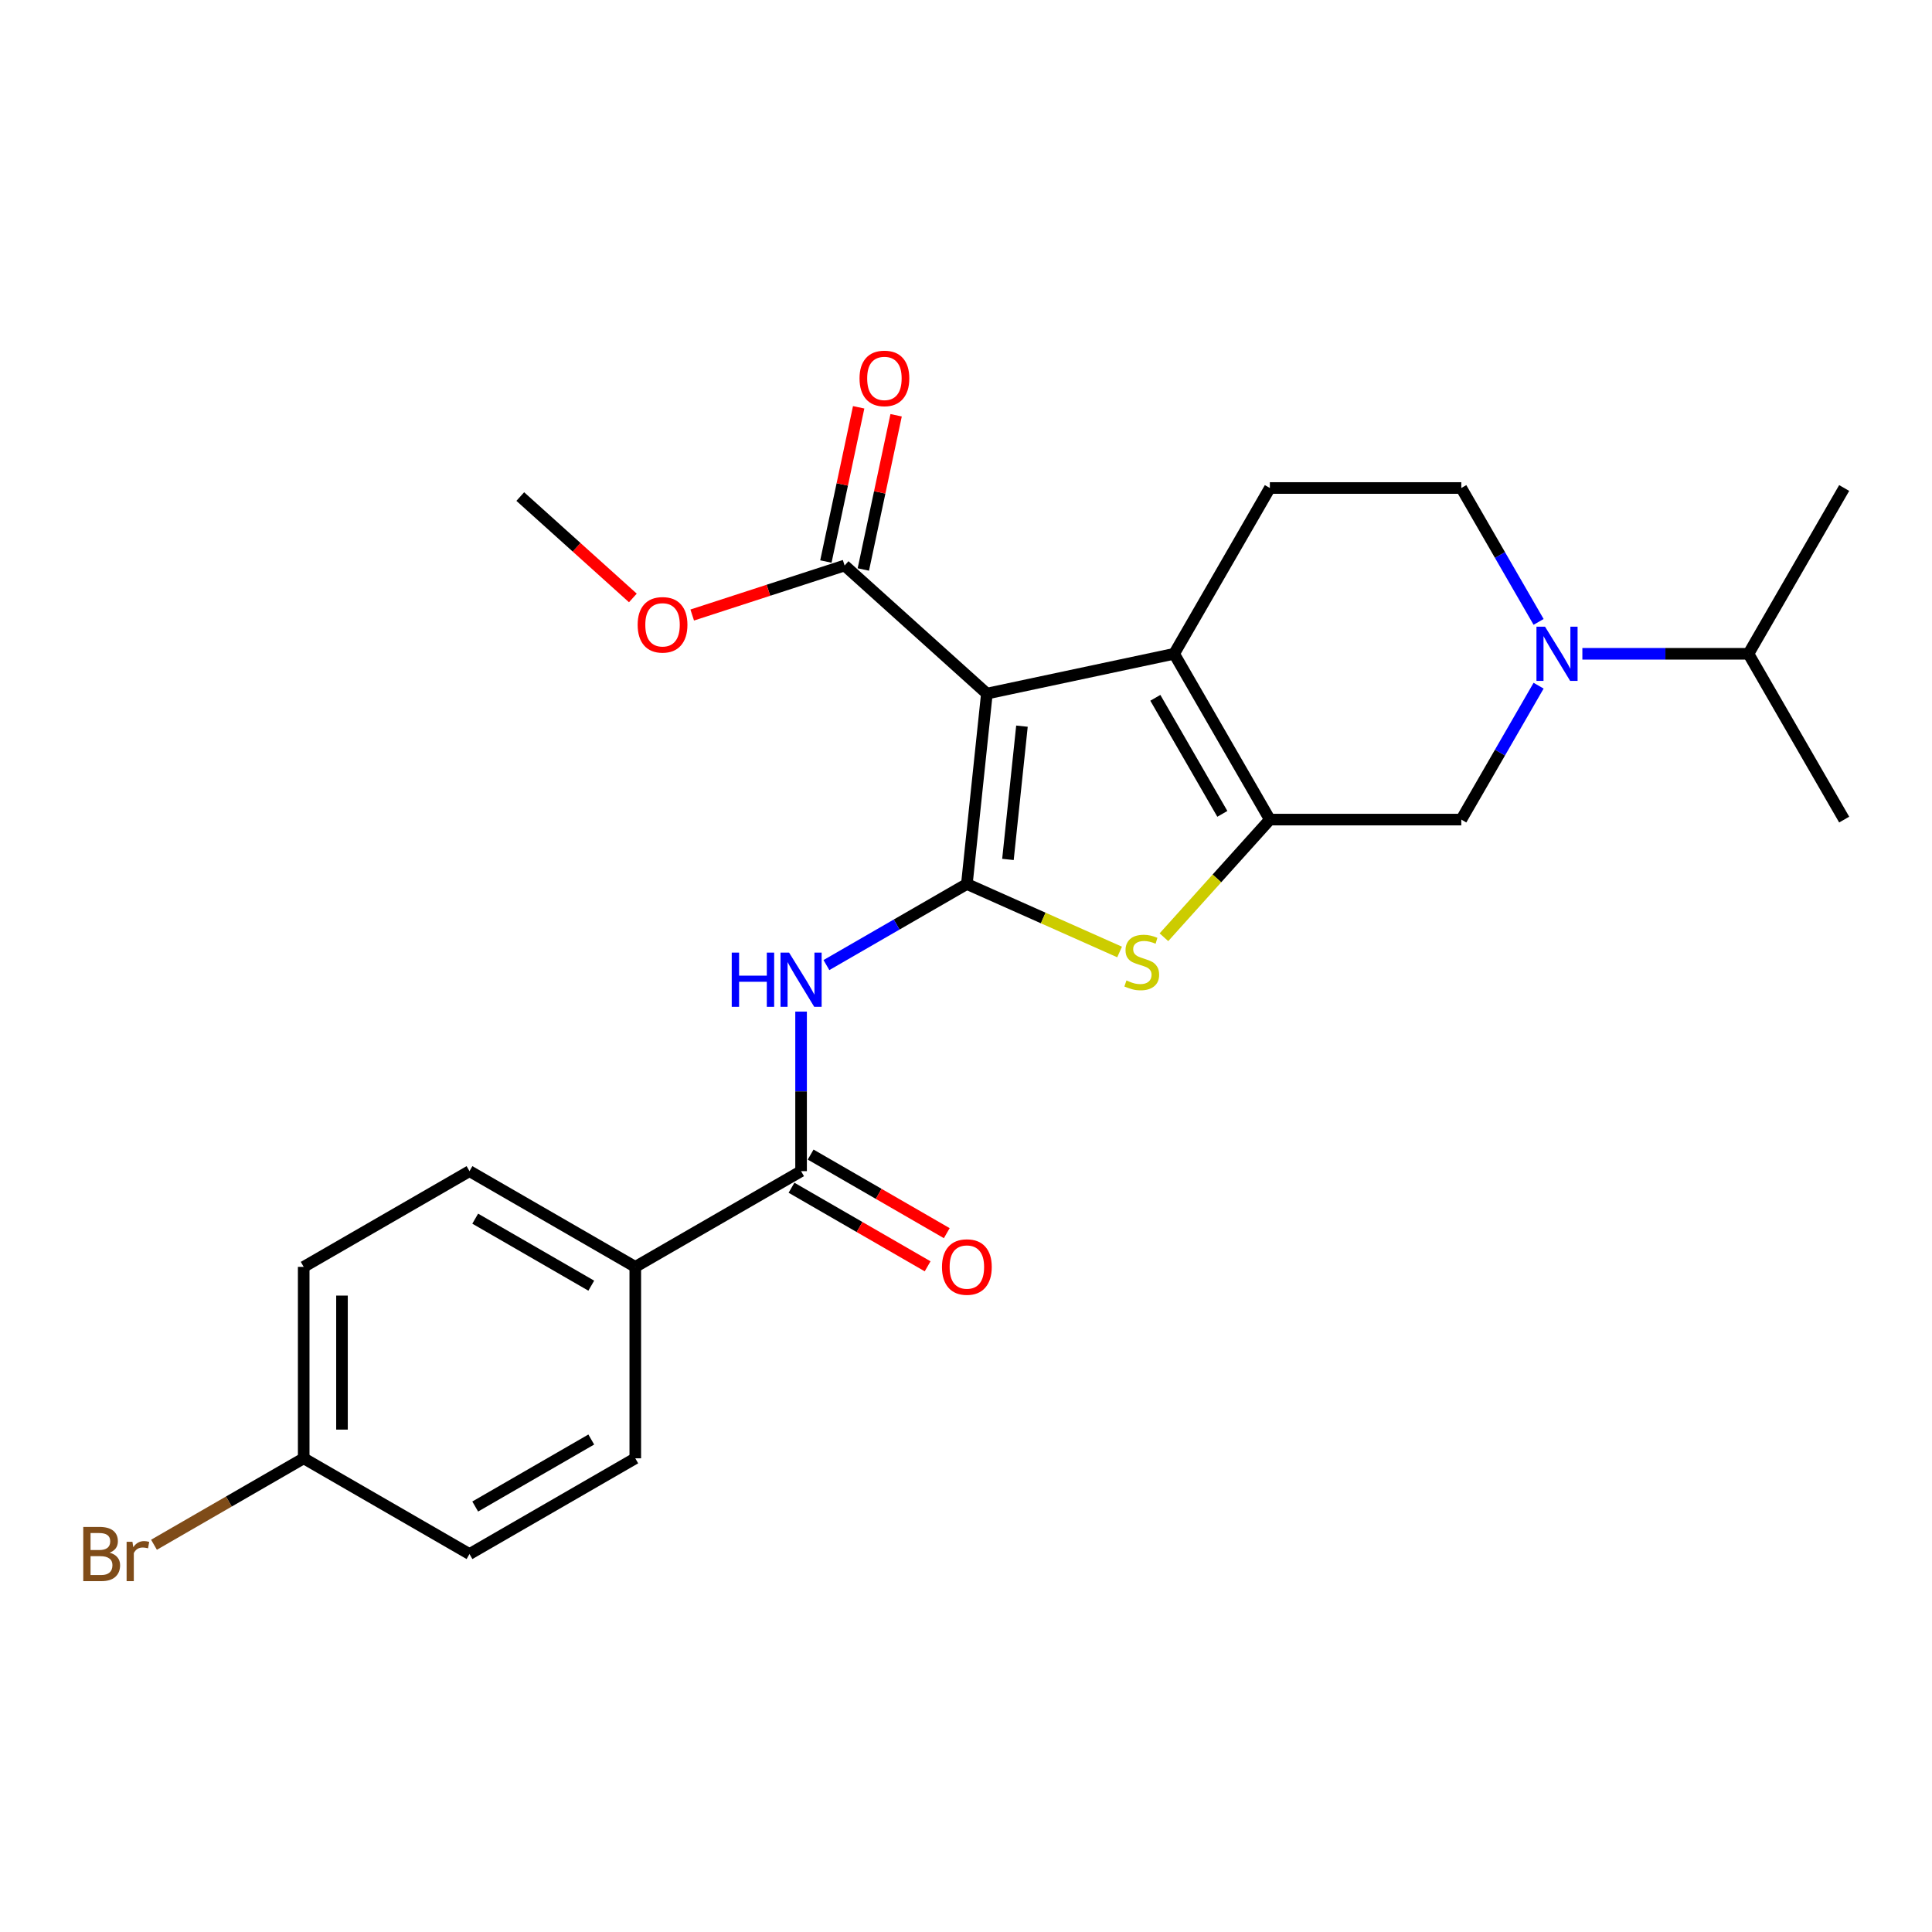 <?xml version='1.0' encoding='iso-8859-1'?>
<svg version='1.1' baseProfile='full'
              xmlns='http://www.w3.org/2000/svg'
                      xmlns:rdkit='http://www.rdkit.org/xml'
                      xmlns:xlink='http://www.w3.org/1999/xlink'
                  xml:space='preserve'
width='1000px' height='1000px' viewBox='0 0 1000 1000'>
<!-- END OF HEADER -->
<rect style='opacity:1.0;fill:#FFFFFF;stroke:none' width='1000' height='1000' x='0' y='0'> </rect>
<path class='bond-0' d='M 500.45,457.553 L 510.808,359.007' style='fill:none;fill-rule:evenodd;stroke:#000000;stroke-width:6px;stroke-linecap:butt;stroke-linejoin:miter;stroke-opacity:1' />
<path class='bond-0' d='M 521.713,444.843 L 528.963,375.86' style='fill:none;fill-rule:evenodd;stroke:#000000;stroke-width:6px;stroke-linecap:butt;stroke-linejoin:miter;stroke-opacity:1' />
<path class='bond-3' d='M 500.45,457.553 L 539.974,475.151' style='fill:none;fill-rule:evenodd;stroke:#000000;stroke-width:6px;stroke-linecap:butt;stroke-linejoin:miter;stroke-opacity:1' />
<path class='bond-3' d='M 539.974,475.151 L 579.498,492.748' style='fill:none;fill-rule:evenodd;stroke:#CCCC00;stroke-width:6px;stroke-linecap:butt;stroke-linejoin:miter;stroke-opacity:1' />
<path class='bond-4' d='M 500.45,457.553 L 464.103,478.538' style='fill:none;fill-rule:evenodd;stroke:#000000;stroke-width:6px;stroke-linecap:butt;stroke-linejoin:miter;stroke-opacity:1' />
<path class='bond-4' d='M 464.103,478.538 L 427.755,499.524' style='fill:none;fill-rule:evenodd;stroke:#0000FF;stroke-width:6px;stroke-linecap:butt;stroke-linejoin:miter;stroke-opacity:1' />
<path class='bond-2' d='M 510.808,359.007 L 607.732,338.405' style='fill:none;fill-rule:evenodd;stroke:#000000;stroke-width:6px;stroke-linecap:butt;stroke-linejoin:miter;stroke-opacity:1' />
<path class='bond-7' d='M 510.808,359.007 L 437.17,292.703' style='fill:none;fill-rule:evenodd;stroke:#000000;stroke-width:6px;stroke-linecap:butt;stroke-linejoin:miter;stroke-opacity:1' />
<path class='bond-1' d='M 657.277,424.219 L 629.862,454.666' style='fill:none;fill-rule:evenodd;stroke:#000000;stroke-width:6px;stroke-linecap:butt;stroke-linejoin:miter;stroke-opacity:1' />
<path class='bond-1' d='M 629.862,454.666 L 602.447,485.113' style='fill:none;fill-rule:evenodd;stroke:#CCCC00;stroke-width:6px;stroke-linecap:butt;stroke-linejoin:miter;stroke-opacity:1' />
<path class='bond-8' d='M 657.277,424.219 L 756.366,424.219' style='fill:none;fill-rule:evenodd;stroke:#000000;stroke-width:6px;stroke-linecap:butt;stroke-linejoin:miter;stroke-opacity:1' />
<path class='bond-25' d='M 657.277,424.219 L 607.732,338.405' style='fill:none;fill-rule:evenodd;stroke:#000000;stroke-width:6px;stroke-linecap:butt;stroke-linejoin:miter;stroke-opacity:1' />
<path class='bond-25' d='M 632.682,421.256 L 598.001,361.186' style='fill:none;fill-rule:evenodd;stroke:#000000;stroke-width:6px;stroke-linecap:butt;stroke-linejoin:miter;stroke-opacity:1' />
<path class='bond-9' d='M 607.732,338.405 L 657.277,252.591' style='fill:none;fill-rule:evenodd;stroke:#000000;stroke-width:6px;stroke-linecap:butt;stroke-linejoin:miter;stroke-opacity:1' />
<path class='bond-6' d='M 414.636,523.606 L 414.636,564.897' style='fill:none;fill-rule:evenodd;stroke:#0000FF;stroke-width:6px;stroke-linecap:butt;stroke-linejoin:miter;stroke-opacity:1' />
<path class='bond-6' d='M 414.636,564.897 L 414.636,606.188' style='fill:none;fill-rule:evenodd;stroke:#000000;stroke-width:6px;stroke-linecap:butt;stroke-linejoin:miter;stroke-opacity:1' />
<path class='bond-5' d='M 796.38,354.913 L 776.373,389.566' style='fill:none;fill-rule:evenodd;stroke:#0000FF;stroke-width:6px;stroke-linecap:butt;stroke-linejoin:miter;stroke-opacity:1' />
<path class='bond-5' d='M 776.373,389.566 L 756.366,424.219' style='fill:none;fill-rule:evenodd;stroke:#000000;stroke-width:6px;stroke-linecap:butt;stroke-linejoin:miter;stroke-opacity:1' />
<path class='bond-14' d='M 819.031,338.405 L 862.016,338.405' style='fill:none;fill-rule:evenodd;stroke:#0000FF;stroke-width:6px;stroke-linecap:butt;stroke-linejoin:miter;stroke-opacity:1' />
<path class='bond-14' d='M 862.016,338.405 L 905.001,338.405' style='fill:none;fill-rule:evenodd;stroke:#000000;stroke-width:6px;stroke-linecap:butt;stroke-linejoin:miter;stroke-opacity:1' />
<path class='bond-26' d='M 796.38,321.896 L 776.373,287.243' style='fill:none;fill-rule:evenodd;stroke:#0000FF;stroke-width:6px;stroke-linecap:butt;stroke-linejoin:miter;stroke-opacity:1' />
<path class='bond-26' d='M 776.373,287.243 L 756.366,252.591' style='fill:none;fill-rule:evenodd;stroke:#000000;stroke-width:6px;stroke-linecap:butt;stroke-linejoin:miter;stroke-opacity:1' />
<path class='bond-10' d='M 414.636,606.188 L 328.822,655.733' style='fill:none;fill-rule:evenodd;stroke:#000000;stroke-width:6px;stroke-linecap:butt;stroke-linejoin:miter;stroke-opacity:1' />
<path class='bond-12' d='M 409.681,614.769 L 444.909,635.108' style='fill:none;fill-rule:evenodd;stroke:#000000;stroke-width:6px;stroke-linecap:butt;stroke-linejoin:miter;stroke-opacity:1' />
<path class='bond-12' d='M 444.909,635.108 L 480.137,655.446' style='fill:none;fill-rule:evenodd;stroke:#FF0000;stroke-width:6px;stroke-linecap:butt;stroke-linejoin:miter;stroke-opacity:1' />
<path class='bond-12' d='M 419.59,597.606 L 454.818,617.945' style='fill:none;fill-rule:evenodd;stroke:#000000;stroke-width:6px;stroke-linecap:butt;stroke-linejoin:miter;stroke-opacity:1' />
<path class='bond-12' d='M 454.818,617.945 L 490.046,638.284' style='fill:none;fill-rule:evenodd;stroke:#FF0000;stroke-width:6px;stroke-linecap:butt;stroke-linejoin:miter;stroke-opacity:1' />
<path class='bond-13' d='M 446.862,294.763 L 455.345,254.852' style='fill:none;fill-rule:evenodd;stroke:#000000;stroke-width:6px;stroke-linecap:butt;stroke-linejoin:miter;stroke-opacity:1' />
<path class='bond-13' d='M 455.345,254.852 L 463.829,214.942' style='fill:none;fill-rule:evenodd;stroke:#FF0000;stroke-width:6px;stroke-linecap:butt;stroke-linejoin:miter;stroke-opacity:1' />
<path class='bond-13' d='M 427.477,290.643 L 435.961,250.732' style='fill:none;fill-rule:evenodd;stroke:#000000;stroke-width:6px;stroke-linecap:butt;stroke-linejoin:miter;stroke-opacity:1' />
<path class='bond-13' d='M 435.961,250.732 L 444.444,210.821' style='fill:none;fill-rule:evenodd;stroke:#FF0000;stroke-width:6px;stroke-linecap:butt;stroke-linejoin:miter;stroke-opacity:1' />
<path class='bond-17' d='M 437.17,292.703 L 397.729,305.518' style='fill:none;fill-rule:evenodd;stroke:#000000;stroke-width:6px;stroke-linecap:butt;stroke-linejoin:miter;stroke-opacity:1' />
<path class='bond-17' d='M 397.729,305.518 L 358.289,318.333' style='fill:none;fill-rule:evenodd;stroke:#FF0000;stroke-width:6px;stroke-linecap:butt;stroke-linejoin:miter;stroke-opacity:1' />
<path class='bond-11' d='M 657.277,252.591 L 756.366,252.591' style='fill:none;fill-rule:evenodd;stroke:#000000;stroke-width:6px;stroke-linecap:butt;stroke-linejoin:miter;stroke-opacity:1' />
<path class='bond-15' d='M 328.822,655.733 L 243.008,606.188' style='fill:none;fill-rule:evenodd;stroke:#000000;stroke-width:6px;stroke-linecap:butt;stroke-linejoin:miter;stroke-opacity:1' />
<path class='bond-15' d='M 306.041,665.464 L 245.971,630.782' style='fill:none;fill-rule:evenodd;stroke:#000000;stroke-width:6px;stroke-linecap:butt;stroke-linejoin:miter;stroke-opacity:1' />
<path class='bond-16' d='M 328.822,655.733 L 328.822,754.822' style='fill:none;fill-rule:evenodd;stroke:#000000;stroke-width:6px;stroke-linecap:butt;stroke-linejoin:miter;stroke-opacity:1' />
<path class='bond-22' d='M 905.001,338.405 L 954.545,424.219' style='fill:none;fill-rule:evenodd;stroke:#000000;stroke-width:6px;stroke-linecap:butt;stroke-linejoin:miter;stroke-opacity:1' />
<path class='bond-23' d='M 905.001,338.405 L 954.545,252.591' style='fill:none;fill-rule:evenodd;stroke:#000000;stroke-width:6px;stroke-linecap:butt;stroke-linejoin:miter;stroke-opacity:1' />
<path class='bond-20' d='M 243.008,606.188 L 157.194,655.733' style='fill:none;fill-rule:evenodd;stroke:#000000;stroke-width:6px;stroke-linecap:butt;stroke-linejoin:miter;stroke-opacity:1' />
<path class='bond-19' d='M 328.822,754.822 L 243.008,804.367' style='fill:none;fill-rule:evenodd;stroke:#000000;stroke-width:6px;stroke-linecap:butt;stroke-linejoin:miter;stroke-opacity:1' />
<path class='bond-19' d='M 306.041,745.091 L 245.971,779.772' style='fill:none;fill-rule:evenodd;stroke:#000000;stroke-width:6px;stroke-linecap:butt;stroke-linejoin:miter;stroke-opacity:1' />
<path class='bond-24' d='M 327.571,309.494 L 298.432,283.257' style='fill:none;fill-rule:evenodd;stroke:#FF0000;stroke-width:6px;stroke-linecap:butt;stroke-linejoin:miter;stroke-opacity:1' />
<path class='bond-24' d='M 298.432,283.257 L 269.292,257.019' style='fill:none;fill-rule:evenodd;stroke:#000000;stroke-width:6px;stroke-linecap:butt;stroke-linejoin:miter;stroke-opacity:1' />
<path class='bond-18' d='M 157.194,754.822 L 243.008,804.367' style='fill:none;fill-rule:evenodd;stroke:#000000;stroke-width:6px;stroke-linecap:butt;stroke-linejoin:miter;stroke-opacity:1' />
<path class='bond-21' d='M 157.194,754.822 L 118.448,777.192' style='fill:none;fill-rule:evenodd;stroke:#000000;stroke-width:6px;stroke-linecap:butt;stroke-linejoin:miter;stroke-opacity:1' />
<path class='bond-21' d='M 118.448,777.192 L 79.703,799.561' style='fill:none;fill-rule:evenodd;stroke:#7F4C19;stroke-width:6px;stroke-linecap:butt;stroke-linejoin:miter;stroke-opacity:1' />
<path class='bond-27' d='M 157.194,754.822 L 157.194,655.733' style='fill:none;fill-rule:evenodd;stroke:#000000;stroke-width:6px;stroke-linecap:butt;stroke-linejoin:miter;stroke-opacity:1' />
<path class='bond-27' d='M 177.011,739.959 L 177.011,670.596' style='fill:none;fill-rule:evenodd;stroke:#000000;stroke-width:6px;stroke-linecap:butt;stroke-linejoin:miter;stroke-opacity:1' />
<path  class='atom-4' d='M 583.046 507.488
Q 583.363 507.607, 584.671 508.162
Q 585.979 508.717, 587.406 509.074
Q 588.872 509.391, 590.299 509.391
Q 592.955 509.391, 594.5 508.122
Q 596.046 506.814, 596.046 504.555
Q 596.046 503.009, 595.253 502.058
Q 594.5 501.107, 593.311 500.592
Q 592.122 500.076, 590.14 499.482
Q 587.643 498.729, 586.137 498.015
Q 584.671 497.302, 583.601 495.796
Q 582.57 494.289, 582.57 491.753
Q 582.57 488.225, 584.948 486.045
Q 587.366 483.865, 592.122 483.865
Q 595.372 483.865, 599.059 485.411
L 598.147 488.463
Q 594.778 487.076, 592.241 487.076
Q 589.506 487.076, 588 488.225
Q 586.494 489.335, 586.534 491.277
Q 586.534 492.783, 587.287 493.695
Q 588.079 494.607, 589.189 495.122
Q 590.339 495.637, 592.241 496.232
Q 594.778 497.024, 596.284 497.817
Q 597.79 498.61, 598.86 500.235
Q 599.97 501.82, 599.97 504.555
Q 599.97 508.439, 597.354 510.54
Q 594.778 512.601, 590.458 512.601
Q 587.96 512.601, 586.058 512.046
Q 584.195 511.531, 581.975 510.619
L 583.046 507.488
' fill='#CCCC00'/>
<path  class='atom-5' d='M 378.746 493.067
L 382.551 493.067
L 382.551 504.997
L 396.899 504.997
L 396.899 493.067
L 400.704 493.067
L 400.704 521.129
L 396.899 521.129
L 396.899 508.168
L 382.551 508.168
L 382.551 521.129
L 378.746 521.129
L 378.746 493.067
' fill='#0000FF'/>
<path  class='atom-5' d='M 408.433 493.067
L 417.628 507.93
Q 418.54 509.397, 420.007 512.053
Q 421.473 514.708, 421.552 514.867
L 421.552 493.067
L 425.278 493.067
L 425.278 521.129
L 421.433 521.129
L 411.564 504.879
Q 410.415 502.976, 409.186 500.796
Q 407.997 498.616, 407.64 497.942
L 407.64 521.129
L 403.994 521.129
L 403.994 493.067
L 408.433 493.067
' fill='#0000FF'/>
<path  class='atom-6' d='M 799.708 324.374
L 808.904 339.237
Q 809.815 340.704, 811.282 343.359
Q 812.748 346.015, 812.828 346.173
L 812.828 324.374
L 816.553 324.374
L 816.553 352.436
L 812.709 352.436
L 802.839 336.185
Q 801.69 334.283, 800.461 332.103
Q 799.272 329.923, 798.915 329.249
L 798.915 352.436
L 795.269 352.436
L 795.269 324.374
L 799.708 324.374
' fill='#0000FF'/>
<path  class='atom-13' d='M 487.568 655.812
Q 487.568 649.074, 490.898 645.308
Q 494.227 641.543, 500.45 641.543
Q 506.673 641.543, 510.002 645.308
Q 513.332 649.074, 513.332 655.812
Q 513.332 662.629, 509.963 666.513
Q 506.594 670.358, 500.45 670.358
Q 494.267 670.358, 490.898 666.513
Q 487.568 662.669, 487.568 655.812
M 500.45 667.187
Q 504.731 667.187, 507.03 664.333
Q 509.368 661.44, 509.368 655.812
Q 509.368 650.302, 507.03 647.528
Q 504.731 644.714, 500.45 644.714
Q 496.169 644.714, 493.831 647.488
Q 491.532 650.263, 491.532 655.812
Q 491.532 661.48, 493.831 664.333
Q 496.169 667.187, 500.45 667.187
' fill='#FF0000'/>
<path  class='atom-14' d='M 444.89 195.858
Q 444.89 189.12, 448.219 185.354
Q 451.549 181.589, 457.772 181.589
Q 463.994 181.589, 467.324 185.354
Q 470.653 189.12, 470.653 195.858
Q 470.653 202.675, 467.284 206.559
Q 463.915 210.404, 457.772 210.404
Q 451.588 210.404, 448.219 206.559
Q 444.89 202.715, 444.89 195.858
M 457.772 207.233
Q 462.052 207.233, 464.351 204.379
Q 466.69 201.486, 466.69 195.858
Q 466.69 190.348, 464.351 187.574
Q 462.052 184.76, 457.772 184.76
Q 453.491 184.76, 451.152 187.534
Q 448.854 190.309, 448.854 195.858
Q 448.854 201.526, 451.152 204.379
Q 453.491 207.233, 457.772 207.233
' fill='#FF0000'/>
<path  class='atom-18' d='M 330.048 323.402
Q 330.048 316.664, 333.378 312.899
Q 336.707 309.133, 342.93 309.133
Q 349.153 309.133, 352.482 312.899
Q 355.812 316.664, 355.812 323.402
Q 355.812 330.22, 352.443 334.104
Q 349.073 337.949, 342.93 337.949
Q 336.747 337.949, 333.378 334.104
Q 330.048 330.259, 330.048 323.402
M 342.93 334.778
Q 347.211 334.778, 349.509 331.924
Q 351.848 329.031, 351.848 323.402
Q 351.848 317.893, 349.509 315.118
Q 347.211 312.304, 342.93 312.304
Q 338.649 312.304, 336.311 315.079
Q 334.012 317.853, 334.012 323.402
Q 334.012 329.07, 336.311 331.924
Q 338.649 334.778, 342.93 334.778
' fill='#FF0000'/>
<path  class='atom-22' d='M 56.734 803.653
Q 59.429 804.407, 60.777 806.071
Q 62.164 807.696, 62.164 810.114
Q 62.164 813.998, 59.667 816.218
Q 57.21 818.398, 52.533 818.398
L 43.099 818.398
L 43.099 790.336
L 51.383 790.336
Q 56.179 790.336, 58.597 792.278
Q 61.015 794.22, 61.015 797.787
Q 61.015 802.028, 56.734 803.653
M 46.865 793.507
L 46.865 802.306
L 51.383 802.306
Q 54.158 802.306, 55.585 801.196
Q 57.051 800.047, 57.051 797.787
Q 57.051 793.507, 51.383 793.507
L 46.865 793.507
M 52.533 815.227
Q 55.267 815.227, 56.734 813.919
Q 58.201 812.611, 58.201 810.114
Q 58.201 807.815, 56.575 806.666
Q 54.99 805.477, 51.938 805.477
L 46.865 805.477
L 46.865 815.227
L 52.533 815.227
' fill='#7F4C19'/>
<path  class='atom-22' d='M 68.546 798.025
L 68.981 800.839
Q 71.122 797.668, 74.61 797.668
Q 75.72 797.668, 77.226 798.065
L 76.631 801.394
Q 74.927 800.998, 73.976 800.998
Q 72.311 800.998, 71.201 801.672
Q 70.131 802.306, 69.259 803.852
L 69.259 818.398
L 65.533 818.398
L 65.533 798.025
L 68.546 798.025
' fill='#7F4C19'/>
</svg>

